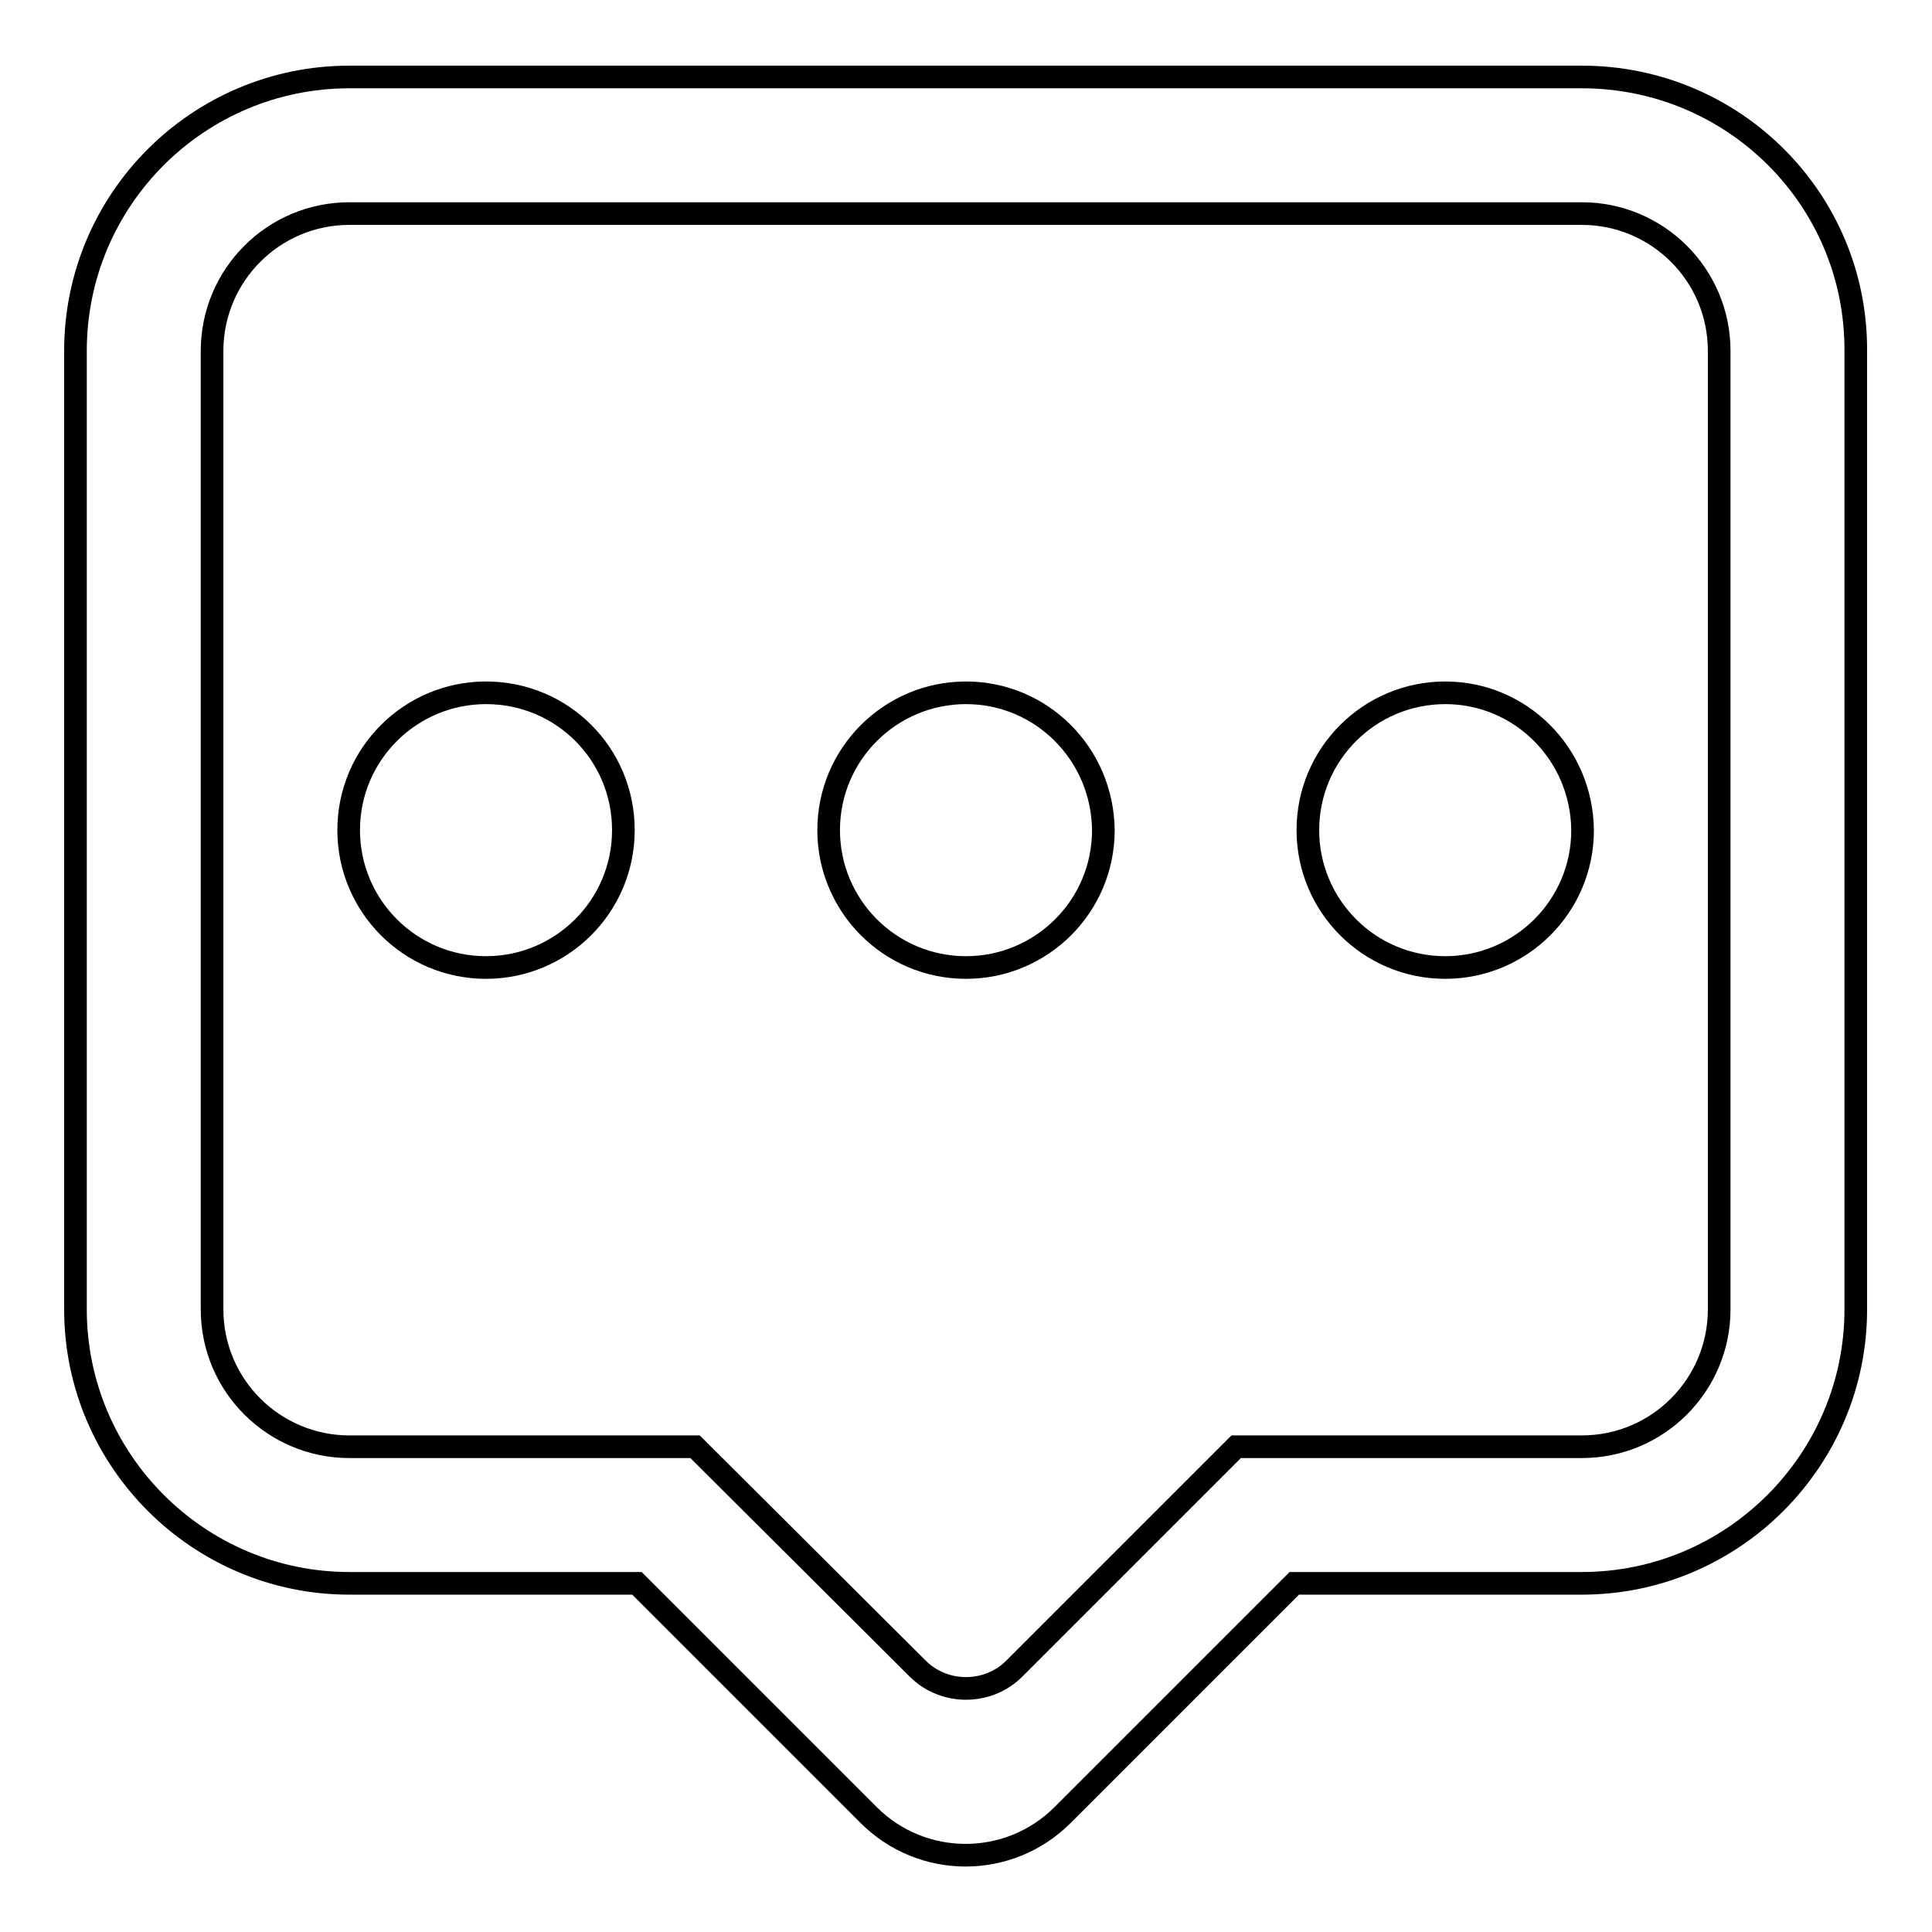 <?xml version="1.0" encoding="utf-8"?>
<!-- Svg Vector Icons : http://www.onlinewebfonts.com/icon -->
<!DOCTYPE svg PUBLIC "-//W3C//DTD SVG 1.1//EN" "http://www.w3.org/Graphics/SVG/1.1/DTD/svg11.dtd">
<svg version="1.1" xmlns="http://www.w3.org/2000/svg" xmlns:xlink="http://www.w3.org/1999/xlink" x="0px" y="0px" viewBox="0 0 256 256" enable-background="new 0 0 256 256" xml:space="preserve">
<g><g><path stroke-width="3" fill-opacity="0" stroke="#000000"  d="M128,91.8c-10,0-18.2,8.1-18.2,18.2c0,10,8.1,18.2,18.2,18.2c10,0,18.2-8.1,18.2-18.2C146.1,99.9,138,91.8,128,91.8z M209.6,10.2H46.3C26.3,10.2,10,26.4,10,46.5v127c0,20,16.3,36.3,36.3,36.3h38.1l30.7,30.7c7.1,7.1,18.6,7.1,25.7,0l30.7-30.7h38.1c20,0,36.3-16.3,36.3-36.3v-127C246,26.4,229.7,10.2,209.6,10.2L209.6,10.2z M227.8,173.5c0,10-8.1,18.2-18.2,18.2h-45.8l-29.4,29.4c-3.5,3.5-9.3,3.5-12.8,0l-29.5-29.4H46.3c-10,0-18.2-8.1-18.2-18.2v-127c0-10,8.1-18.2,18.2-18.2h163.3c10,0,18.2,8.1,18.2,18.2V173.5L227.8,173.5z M191.5,91.8c-10,0-18.2,8.1-18.2,18.2c0,10,8.1,18.2,18.2,18.2c10,0,18.2-8.1,18.2-18.2C209.6,99.9,201.5,91.8,191.5,91.8z M64.4,91.8c-10,0-18.2,8.1-18.2,18.2c0,10,8.1,18.2,18.2,18.2c10,0,18.2-8.1,18.2-18.2C82.6,99.9,74.5,91.8,64.4,91.8L64.4,91.8z"/></g></g>
</svg>